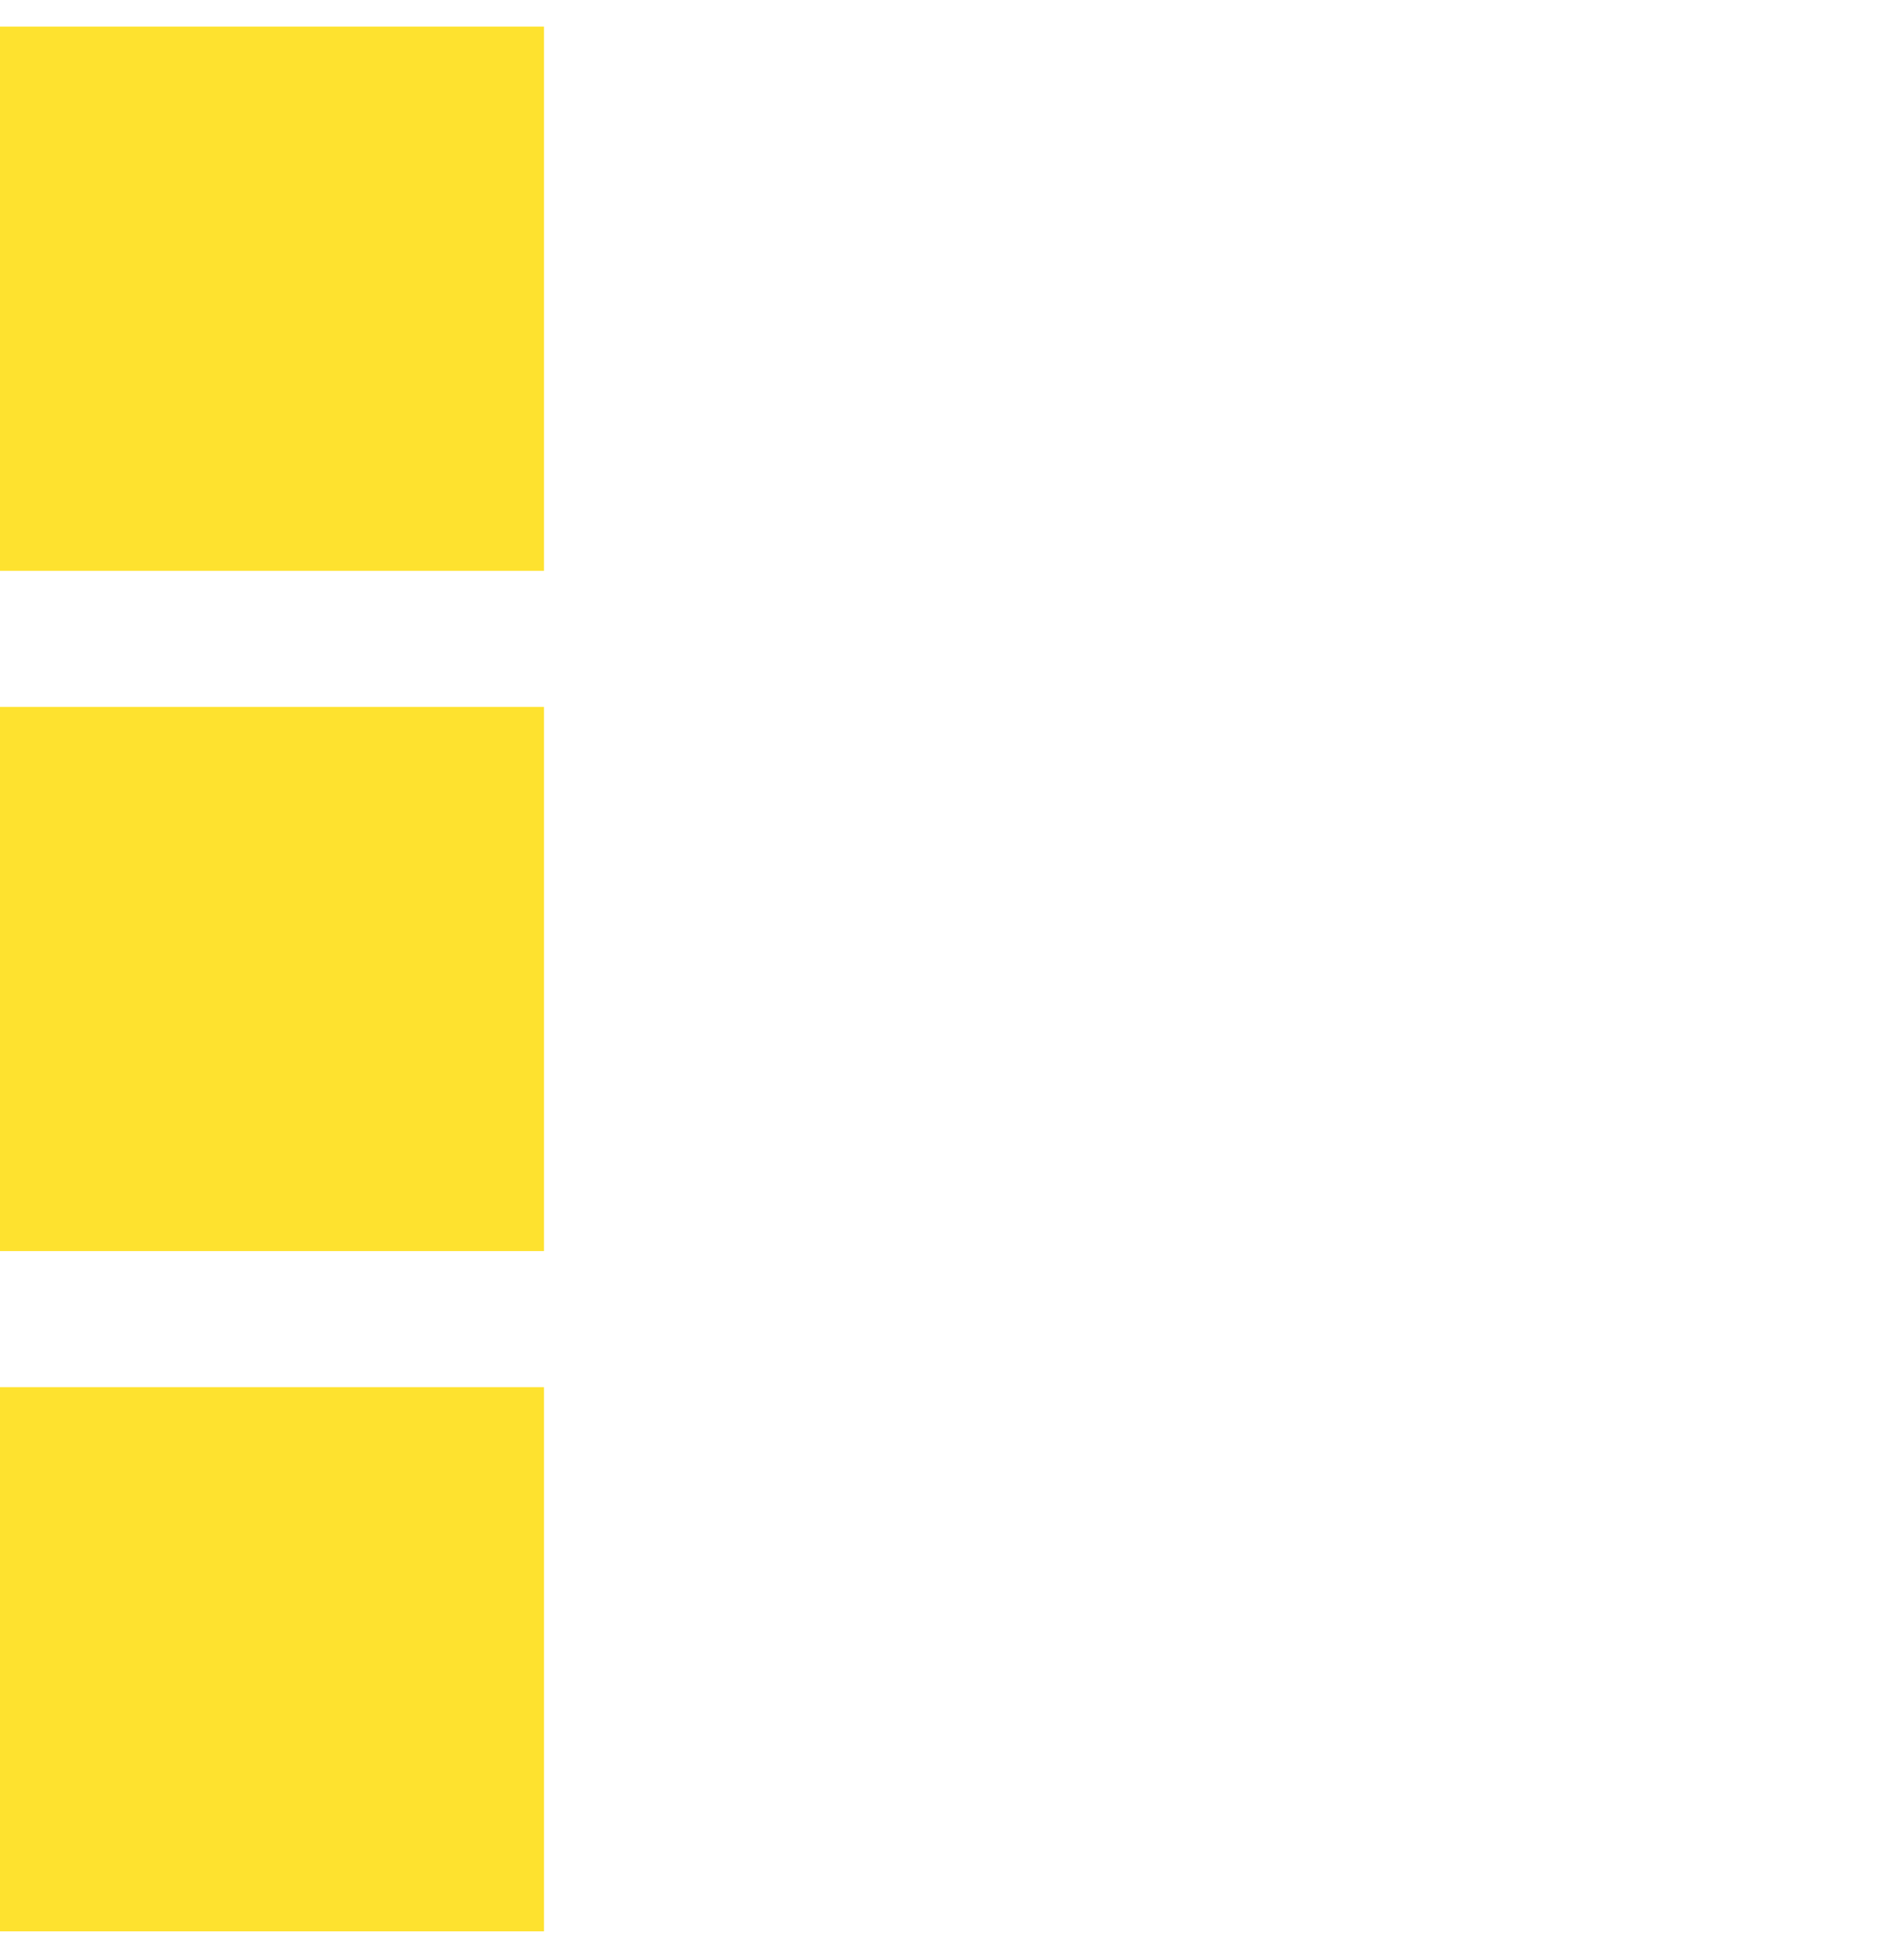 <svg width="56" height="57" viewBox="0 0 56 57" fill="none" xmlns="http://www.w3.org/2000/svg">
<rect width="16" height="16" transform="translate(0 0.783)" fill="#FEE22F"/>
<rect width="16" height="16" transform="translate(0 20.783)" fill="#FEE22F"/>
<rect width="16" height="16" transform="translate(0 40.783)" fill="#FEE22F"/>
</svg>
